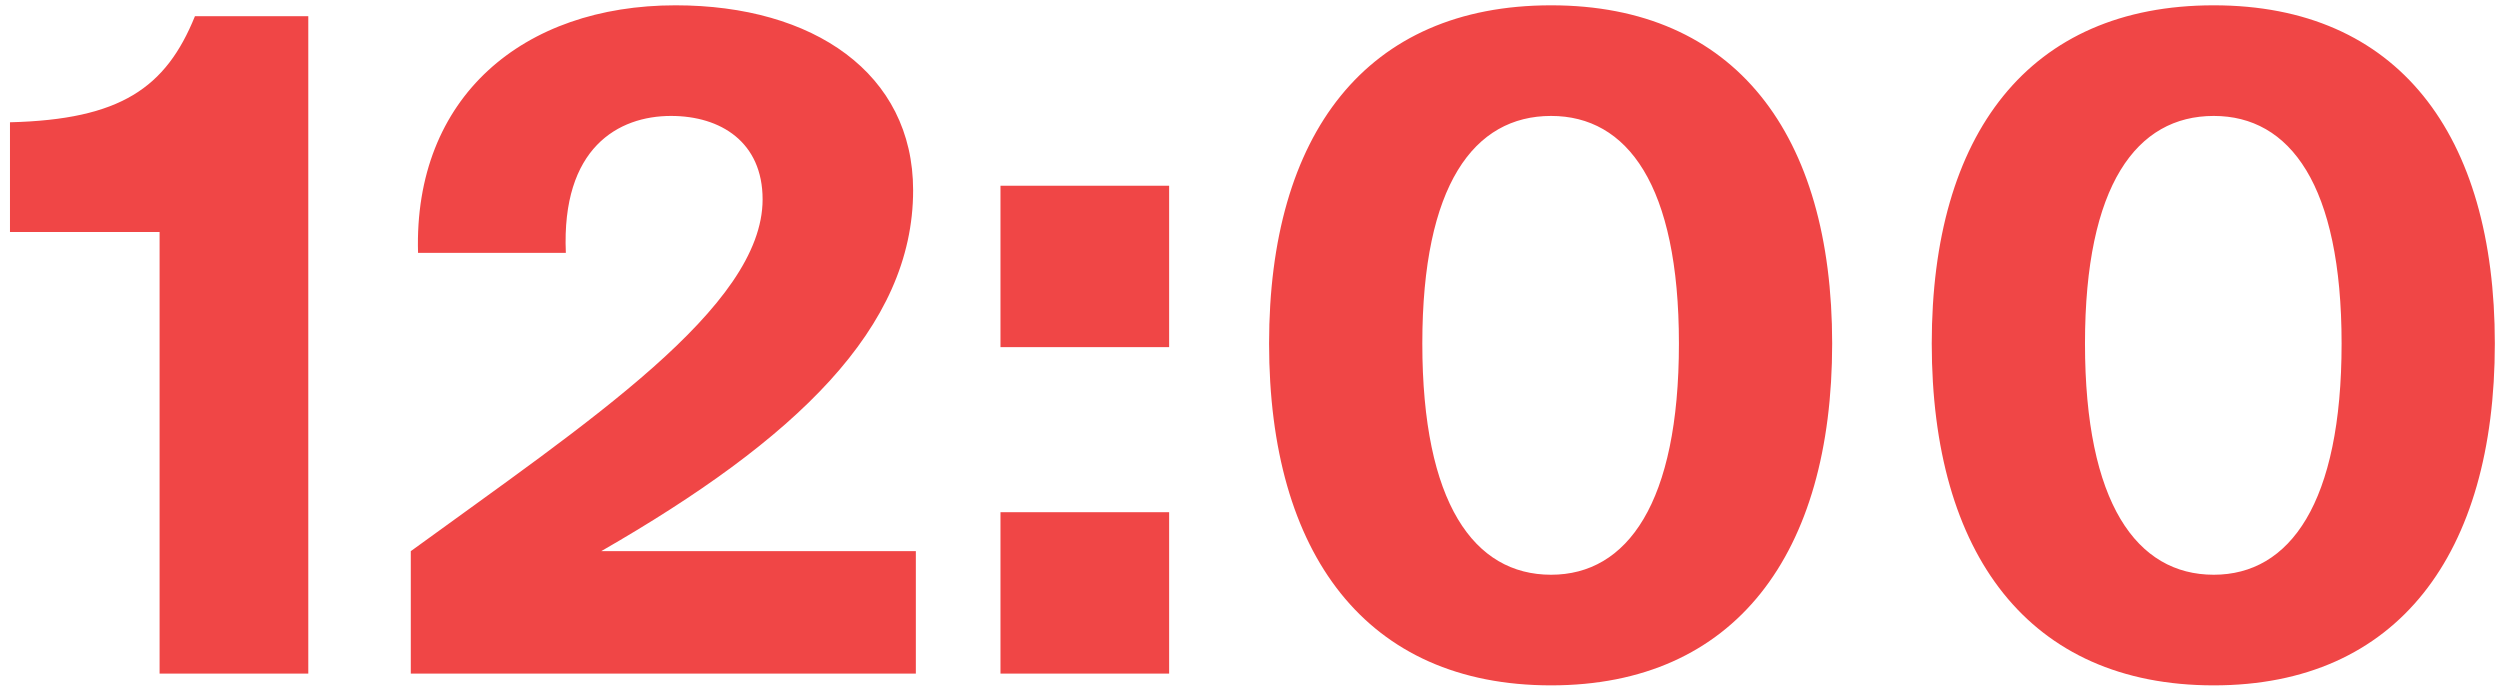 <?xml version="1.0" encoding="UTF-8"?> <svg xmlns="http://www.w3.org/2000/svg" width="193" height="53" viewBox="0 0 193 53" fill="none"> <path d="M23.8 52V1.25H15.05C12.81 6.78 9.31 9.23 0.77 9.44V17.91H12.32V52H23.8ZM52.153 0.41C40.393 0.41 31.923 7.48 32.273 19.52H43.683C43.333 11.4 47.743 8.95 51.803 8.95C55.653 8.95 58.873 10.98 58.873 15.39C58.873 23.72 45.363 32.61 31.713 42.55V52H70.703V42.55H46.413C61.393 33.94 70.493 25.33 70.493 14.69C70.493 5.66 62.793 0.41 52.153 0.41ZM90.257 26.8V14.34H77.237V26.8H90.257ZM90.257 52V39.54H77.237V52H90.257ZM119.743 52.91C133.953 52.91 141.443 42.76 141.443 26.52C141.443 10.35 133.953 0.41 119.743 0.41C105.463 0.41 97.973 10.35 97.973 26.52C97.973 42.76 105.463 52.91 119.743 52.91ZM119.743 44.37C113.793 44.37 109.803 38.84 109.803 26.52C109.803 14.27 113.793 8.95 119.743 8.95C125.623 8.95 129.613 14.27 129.613 26.52C129.613 38.84 125.623 44.37 119.743 44.37ZM170.901 52.91C185.111 52.91 192.601 42.76 192.601 26.52C192.601 10.35 185.111 0.41 170.901 0.41C156.621 0.41 149.131 10.35 149.131 26.52C149.131 42.76 156.621 52.91 170.901 52.91ZM170.901 44.37C164.951 44.37 160.961 38.84 160.961 26.52C160.961 14.27 164.951 8.95 170.901 8.95C176.781 8.95 180.771 14.27 180.771 26.52C180.771 38.84 176.781 44.37 170.901 44.37Z" fill="#F04646"></path> </svg> 